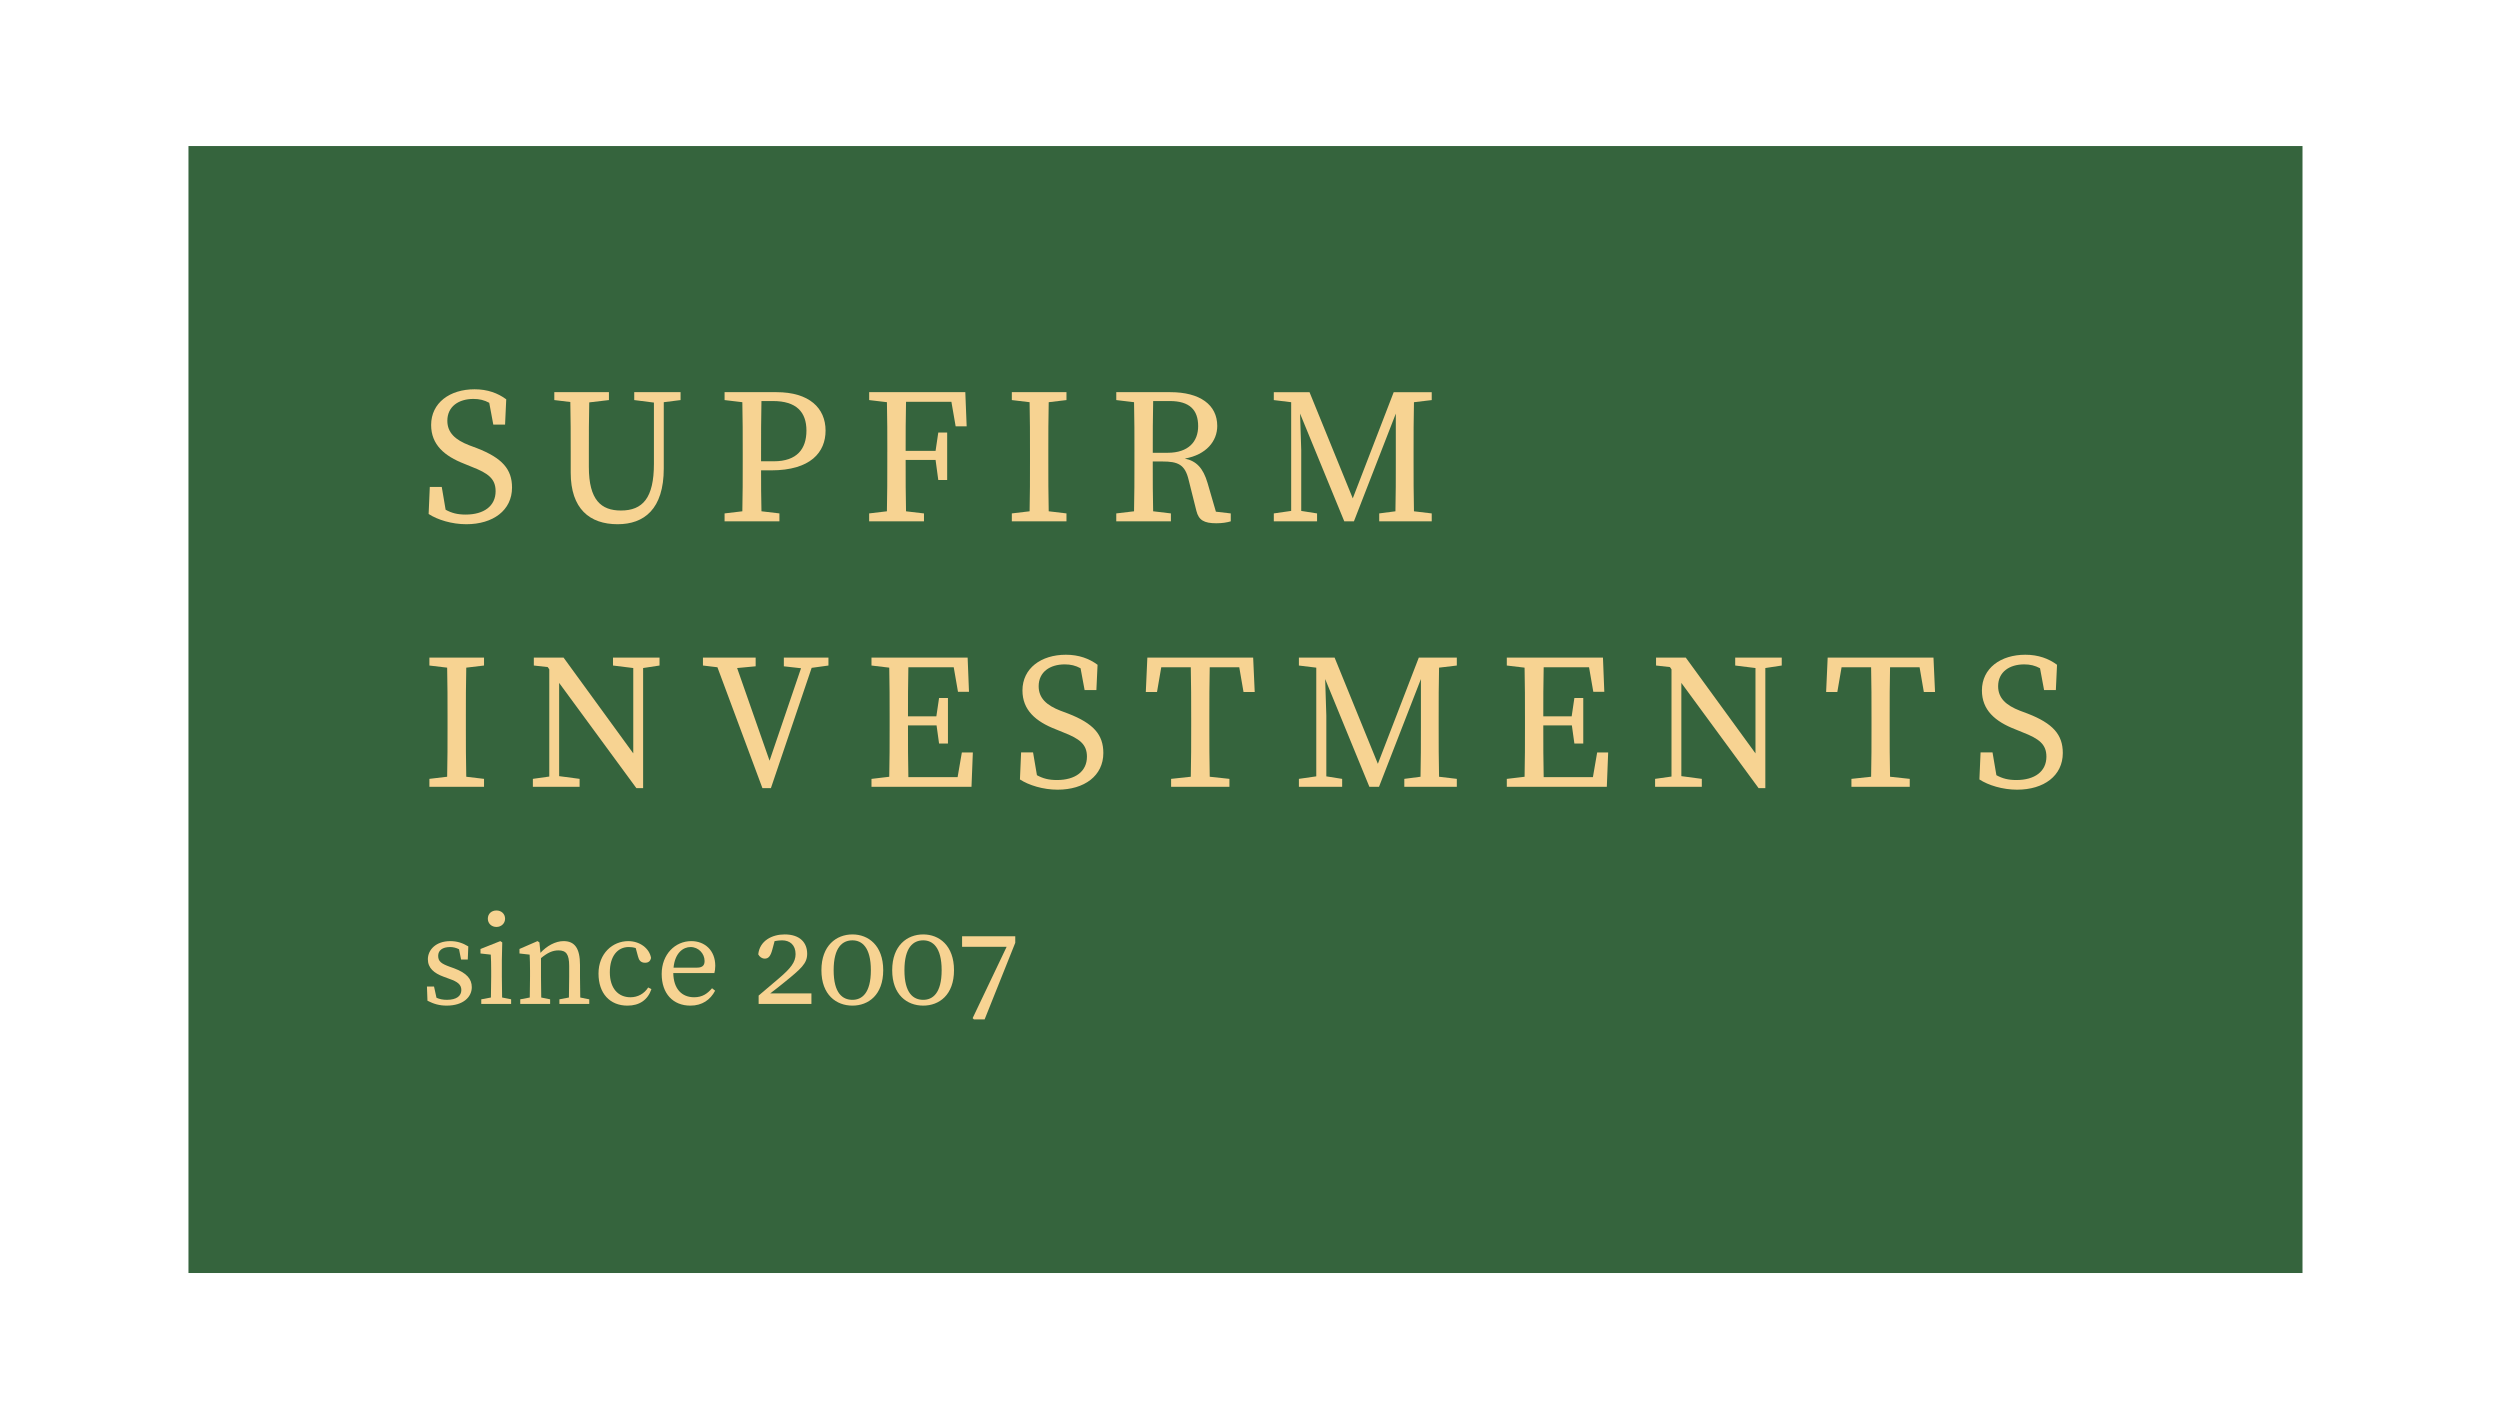 <?xml version="1.0" encoding="UTF-8"?> <!-- Generator: Adobe Illustrator 17.0.0, SVG Export Plug-In . SVG Version: 6.00 Build 0) --> <svg xmlns="http://www.w3.org/2000/svg" xmlns:xlink="http://www.w3.org/1999/xlink" id="Layer_1" x="0px" y="0px" width="225.5px" height="128px" viewBox="0 43 225.5 128" xml:space="preserve"> <rect x="17" y="56.173" fill="#35643D" width="190.686" height="101.653"></rect> <g> <path fill="#F7D392" d="M44.704,87.307c0-1.115-0.661-1.62-2.142-2.194l-0.679-0.278c-1.794-0.697-2.995-1.725-2.995-3.5 c0-2.003,1.689-3.222,3.918-3.222c1.167,0,2.107,0.348,2.856,0.906l-0.105,2.281h-1.062l-0.366-1.968 c-0.453-0.244-0.888-0.349-1.428-0.349c-1.323,0-2.351,0.68-2.351,1.968c0,1.08,0.714,1.724,1.968,2.211l0.697,0.261 c2.282,0.888,3.17,1.898,3.17,3.553c0,2.055-1.707,3.309-4.127,3.309c-1.306,0-2.595-0.401-3.396-0.923l0.105-2.438h1.08 l0.348,2.055c0.54,0.296,1.062,0.436,1.811,0.436C43.642,89.414,44.704,88.648,44.704,87.307z"></path> <path fill="#F7D392" d="M56.006,89.049c1.968,0,2.978-1.132,2.978-4.215v-5.521l-1.776-0.226v-0.714h4.179v0.714l-1.515,0.191 v5.974c0,3.675-1.776,5.033-4.162,5.033c-2.525,0-4.232-1.394-4.232-4.65v-1.881c0-1.498,0-2.996-0.035-4.493l-1.445-0.174v-0.714 h4.928v0.714l-1.776,0.209c-0.035,1.462-0.035,2.943-0.035,4.458v1.376C53.115,88.108,54.23,89.049,56.006,89.049z"></path> <path fill="#F7D392" d="M66.994,83.771c0-1.497,0-2.995-0.035-4.493l-1.602-0.191v-0.714h4.685c2.943,0,4.424,1.428,4.424,3.466 c0,1.951-1.341,3.587-4.911,3.587h-0.906c0,1.254,0,2.438,0.035,3.692l1.619,0.191v0.714h-4.946V89.31l1.602-0.191 c0.035-1.463,0.035-2.978,0.035-4.493V83.771z M68.648,84.608h1.15c2.107,0,2.943-1.132,2.943-2.769 c0-1.689-0.923-2.664-3.013-2.664h-1.045c-0.035,1.498-0.035,3.048-0.035,4.597V84.608z"></path> <path fill="#F7D392" d="M80.036,83.771c0-1.497,0-2.995-0.035-4.493l-1.602-0.191v-0.714h8.672l0.122,3.083h-0.993l-0.383-2.212 h-4.093c-0.035,1.48-0.035,2.996-0.035,4.424h2.7l0.244-1.654h0.801v4.284h-0.801l-0.244-1.811h-2.7c0,1.724,0,3.205,0.035,4.633 l1.619,0.191v0.714h-4.946V89.31l1.602-0.191c0.035-1.463,0.035-2.978,0.035-4.493V83.771z"></path> <path fill="#F7D392" d="M92.905,83.771c0-1.497,0-2.995-0.035-4.493l-1.603-0.191v-0.714h4.929v0.714l-1.602,0.191 c-0.035,1.463-0.035,2.978-0.035,4.493v0.854c0,1.498,0,2.995,0.035,4.493l1.602,0.191v0.714h-4.929V89.31l1.603-0.191 c0.035-1.463,0.035-2.978,0.035-4.493V83.771z"></path> <path fill="#F7D392" d="M102.326,83.771c0-1.497,0-2.995-0.035-4.493l-1.603-0.191v-0.714h4.876c2.665,0,4.232,1.132,4.232,3.048 c0,1.358-0.976,2.595-2.926,2.943c1.027,0.209,1.654,0.836,2.055,2.212l0.749,2.577l1.341,0.157v0.714 c-0.348,0.104-0.766,0.174-1.306,0.174c-1.098,0-1.585-0.278-1.794-1.115l-0.697-2.787c-0.331-1.411-0.975-1.671-2.386-1.671 h-0.853c0,1.671,0,3.1,0.035,4.493l1.602,0.191v0.714h-4.929V89.31l1.603-0.191c0.035-1.463,0.035-2.978,0.035-4.493V83.771z M104.015,79.174c-0.035,1.533-0.035,3.013-0.035,4.667h1.341c1.881,0,2.752-1.01,2.752-2.403c0-1.463-0.767-2.264-2.56-2.264 H104.015z"></path> <path fill="#F7D392" d="M114.897,89.31l1.567-0.226v-9.805l-1.567-0.191v-0.714h3.222l3.901,9.578l3.692-9.578h3.43v0.714 l-1.602,0.191c-0.035,1.463-0.035,2.978-0.035,4.493v0.854c0,1.498,0,2.995,0.035,4.493l1.602,0.191v0.714h-4.737V89.31 l1.463-0.191c0.035-1.463,0.035-2.978,0.035-4.476v-4.336l-3.779,9.718h-0.87l-3.988-9.718c0.052,1.463,0.105,3.24,0.105,3.292 v5.486l1.428,0.226v0.714h-3.901V89.31z"></path> <path fill="#F7D392" d="M40.368,107.715c0-1.497,0-2.995-0.035-4.493l-1.602-0.191v-0.714h4.928v0.714l-1.602,0.191 c-0.035,1.463-0.035,2.978-0.035,4.493v0.854c0,1.498,0,2.995,0.035,4.493l1.602,0.191v0.714h-4.928v-0.714l1.602-0.191 c0.035-1.463,0.035-2.978,0.035-4.493V107.715z"></path> <path fill="#F7D392" d="M48.065,113.253l1.48-0.209v-9.665l-0.139-0.209l-1.254-0.14v-0.714h2.682l6.287,8.638v-7.698l-1.828-0.226 v-0.714h4.197v0.714l-1.481,0.226v10.832h-0.609l-6.966-9.491v8.411l1.846,0.244v0.714h-4.215V113.253z"></path> <path fill="#F7D392" d="M64.712,103.187l-1.306-0.157v-0.714h4.754v0.784l-1.672,0.157l2.926,8.36l2.839-8.342l-1.55-0.174v-0.784 h4.023v0.714l-1.515,0.209l-3.675,10.849h-0.766L64.712,103.187z"></path> <path fill="#F7D392" d="M80.245,107.715c0-1.497,0-2.995-0.035-4.493l-1.602-0.191v-0.714h8.673l0.122,3.083H86.41l-0.383-2.212 h-4.092c-0.035,1.48-0.035,2.996-0.035,4.424h2.56l0.244-1.654h0.801v4.11h-0.801l-0.226-1.637h-2.578c0,1.742,0,3.222,0.035,4.667 h4.441l0.383-2.229h0.992l-0.122,3.1h-9.021v-0.714l1.602-0.191c0.035-1.463,0.035-2.978,0.035-4.493V107.715z"></path> <path fill="#F7D392" d="M98.042,111.251c0-1.115-0.662-1.62-2.142-2.194l-0.68-0.278c-1.793-0.697-2.995-1.725-2.995-3.5 c0-2.003,1.689-3.222,3.918-3.222c1.166,0,2.107,0.348,2.856,0.906l-0.105,2.281h-1.062l-0.366-1.968 c-0.453-0.244-0.889-0.349-1.428-0.349c-1.324,0-2.351,0.68-2.351,1.968c0,1.08,0.714,1.724,1.968,2.211l0.697,0.261 c2.281,0.888,3.169,1.898,3.169,3.553c0,2.055-1.707,3.309-4.127,3.309c-1.307,0-2.595-0.401-3.396-0.923l0.105-2.438h1.079 l0.349,2.055c0.54,0.296,1.062,0.436,1.811,0.436C96.979,113.358,98.042,112.591,98.042,111.251z"></path> <path fill="#F7D392" d="M107.444,107.715c0-1.497,0-3.013-0.035-4.528h-2.664l-0.383,2.229h-1.01l0.139-3.1h9.544l0.14,3.1h-1.01 l-0.383-2.229h-2.664c-0.035,1.48-0.035,2.996-0.035,4.528v0.854c0,1.498,0,2.995,0.035,4.493l1.776,0.191v0.714h-5.26v-0.714 l1.776-0.191c0.035-1.48,0.035-2.978,0.035-4.493V107.715z"></path> <path fill="#F7D392" d="M117.161,113.253l1.567-0.226v-9.805l-1.567-0.191v-0.714h3.221l3.901,9.578l3.692-9.578h3.43v0.714 l-1.602,0.191c-0.035,1.463-0.035,2.978-0.035,4.493v0.854c0,1.498,0,2.995,0.035,4.493l1.602,0.191v0.714h-4.737v-0.714 l1.463-0.191c0.035-1.463,0.035-2.978,0.035-4.476v-4.336l-3.779,9.718h-0.87l-3.988-9.718c0.052,1.463,0.105,3.24,0.105,3.292 v5.486l1.428,0.226v0.714h-3.901V113.253z"></path> <path fill="#F7D392" d="M137.552,107.715c0-1.497,0-2.995-0.035-4.493l-1.603-0.191v-0.714h8.673l0.122,3.083h-0.993l-0.383-2.212 h-4.093c-0.035,1.48-0.035,2.996-0.035,4.424h2.56l0.244-1.654h0.801v4.11h-0.801l-0.227-1.637h-2.577c0,1.742,0,3.222,0.035,4.667 h4.441l0.383-2.229h0.993l-0.122,3.1h-9.021v-0.714l1.603-0.191c0.035-1.463,0.035-2.978,0.035-4.493V107.715z"></path> <path fill="#F7D392" d="M149.289,113.253l1.48-0.209v-9.665l-0.14-0.209l-1.254-0.14v-0.714h2.682l6.287,8.638v-7.698l-1.829-0.226 v-0.714h4.198v0.714l-1.48,0.226v10.832h-0.61l-6.966-9.491v8.411l1.846,0.244v0.714h-4.214V113.253z"></path> <path fill="#F7D392" d="M168.809,107.715c0-1.497,0-3.013-0.035-4.528h-2.664l-0.383,2.229h-1.01l0.139-3.1h9.544l0.14,3.1h-1.01 l-0.383-2.229h-2.664c-0.035,1.48-0.035,2.996-0.035,4.528v0.854c0,1.498,0,2.995,0.035,4.493l1.776,0.191v0.714h-5.26v-0.714 l1.776-0.191c0.035-1.48,0.035-2.978,0.035-4.493V107.715z"></path> <path fill="#F7D392" d="M184.586,111.251c0-1.115-0.662-1.62-2.142-2.194l-0.68-0.278c-1.793-0.697-2.995-1.725-2.995-3.5 c0-2.003,1.689-3.222,3.918-3.222c1.166,0,2.107,0.348,2.856,0.906l-0.105,2.281h-1.062l-0.366-1.968 c-0.453-0.244-0.889-0.349-1.428-0.349c-1.324,0-2.351,0.68-2.351,1.968c0,1.08,0.714,1.724,1.968,2.211l0.697,0.261 c2.281,0.888,3.169,1.898,3.169,3.553c0,2.055-1.707,3.309-4.127,3.309c-1.307,0-2.595-0.401-3.396-0.923l0.105-2.438h1.079 l0.349,2.055c0.54,0.296,1.062,0.436,1.811,0.436C183.524,113.358,184.586,112.591,184.586,111.251z"></path> </g> <g> <path fill="#F7D392" d="M38.557,133.266l-0.046-1.278h0.639l0.221,1.01c0.278,0.128,0.581,0.186,0.941,0.186 c0.883,0,1.301-0.36,1.301-0.882c0-0.5-0.348-0.755-1.08-1.01l-0.534-0.198c-0.848-0.313-1.405-0.778-1.405-1.568 c0-0.847,0.72-1.637,2.021-1.637c0.627,0,1.127,0.174,1.626,0.476l-0.047,1.185h-0.604l-0.186-0.929 c-0.255-0.128-0.523-0.198-0.801-0.198c-0.708,0-1.08,0.314-1.08,0.79c0,0.511,0.278,0.709,1.069,0.998l0.36,0.128 c1.161,0.429,1.603,0.976,1.603,1.707c0,0.883-0.767,1.661-2.265,1.661C39.637,133.708,39.126,133.557,38.557,133.266z"></path> <path fill="#F7D392" d="M43.41,133.557v-0.418l0.871-0.163c0.012-0.58,0.023-1.347,0.023-1.858v-0.546 c0-0.639-0.011-0.999-0.035-1.464l-0.929-0.104v-0.407l1.788-0.709l0.174,0.116l-0.035,1.579v1.533 c0,0.511,0.012,1.278,0.023,1.858l0.813,0.163v0.418H43.41z M44.002,125.868c0-0.453,0.337-0.743,0.778-0.743 c0.429,0,0.778,0.291,0.778,0.743c0,0.43-0.349,0.743-0.778,0.743C44.339,126.612,44.002,126.298,44.002,125.868z"></path> <path fill="#F7D392" d="M52.316,130.038v1.08c0,0.534,0.012,1.278,0.023,1.858l0.813,0.163v0.418h-2.694v-0.418l0.859-0.163 c0.011-0.569,0.023-1.324,0.023-1.858v-0.987c0-1.069-0.279-1.406-0.964-1.406c-0.534,0-0.987,0.21-1.579,0.697v1.696 c0,0.511,0.012,1.278,0.023,1.858l0.801,0.163v0.418h-2.694v-0.418l0.859-0.163c0.012-0.58,0.023-1.335,0.023-1.858v-0.558 c0-0.638-0.012-0.987-0.035-1.452l-0.917-0.104v-0.407l1.626-0.709l0.174,0.116l0.093,0.941c0.569-0.627,1.359-1.057,2.079-1.057 C51.828,127.889,52.316,128.516,52.316,130.038z"></path> <path fill="#F7D392" d="M55.007,130.7c0,1.463,0.766,2.253,1.858,2.253c0.662,0,1.242-0.314,1.602-0.883l0.291,0.151 c-0.325,0.964-1.069,1.487-2.16,1.487c-1.591,0-2.613-1.103-2.613-2.892c0-1.835,1.289-2.927,2.683-2.927 c1.045,0,1.905,0.65,2.056,1.51c-0.058,0.302-0.244,0.441-0.534,0.441c-0.395,0-0.558-0.232-0.639-0.558l-0.209-0.767 c-0.221-0.069-0.43-0.093-0.627-0.093C55.727,128.423,55.007,129.213,55.007,130.7z"></path> <path fill="#F7D392" d="M64.517,130.119c0,0.267-0.035,0.5-0.081,0.65H60.73c0.023,1.428,0.767,2.184,1.882,2.184 c0.743,0,1.196-0.325,1.614-0.813l0.278,0.221c-0.43,0.824-1.173,1.347-2.23,1.347c-1.568,0-2.59-1.08-2.59-2.857 c0-1.777,1.219-2.962,2.671-2.962C63.564,127.889,64.517,128.714,64.517,130.119z M60.754,130.282h2.114 c0.558,0,0.685-0.267,0.685-0.604c0-0.663-0.546-1.255-1.266-1.255C61.636,128.423,60.882,128.935,60.754,130.282z"></path> <path fill="#F7D392" d="M68.427,132.802c0.627-0.523,1.231-1.034,1.847-1.568c1.034-0.883,1.487-1.441,1.487-2.172 c0-0.825-0.511-1.243-1.219-1.243c-0.197,0-0.43,0.023-0.673,0.069l-0.209,0.779c-0.151,0.557-0.337,0.801-0.674,0.801 c-0.255,0-0.464-0.152-0.592-0.383c0.128-1.231,1.242-1.8,2.381-1.8c1.394,0,2.032,0.755,2.032,1.742 c0,0.882-0.523,1.336-2.16,2.659c-0.325,0.267-0.743,0.592-1.173,0.918h3.716v0.952h-4.762V132.802z"></path> <path fill="#F7D392" d="M79.666,130.514c0,2.23-1.335,3.193-2.775,3.193c-1.452,0-2.799-0.964-2.799-3.193 c0-2.23,1.347-3.229,2.799-3.229C78.331,127.285,79.666,128.285,79.666,130.514z M76.891,133.185c0.848,0,1.661-0.592,1.661-2.671 c0-2.079-0.813-2.695-1.661-2.695c-0.883,0-1.696,0.604-1.696,2.695C75.195,132.605,76.008,133.185,76.891,133.185z"></path> <path fill="#F7D392" d="M86.051,130.514c0,2.23-1.336,3.193-2.776,3.193c-1.452,0-2.799-0.964-2.799-3.193 c0-2.23,1.347-3.229,2.799-3.229C84.716,127.285,86.051,128.285,86.051,130.514z M83.276,133.185c0.848,0,1.661-0.592,1.661-2.671 c0-2.079-0.813-2.695-1.661-2.695c-0.883,0-1.696,0.604-1.696,2.695C81.58,132.605,82.393,133.185,83.276,133.185z"></path> <path fill="#F7D392" d="M90.799,128.401H86.78v-0.952h4.796v0.592l-2.764,6.911h-0.964l-0.116-0.116L90.799,128.401z"></path> </g> </svg> 